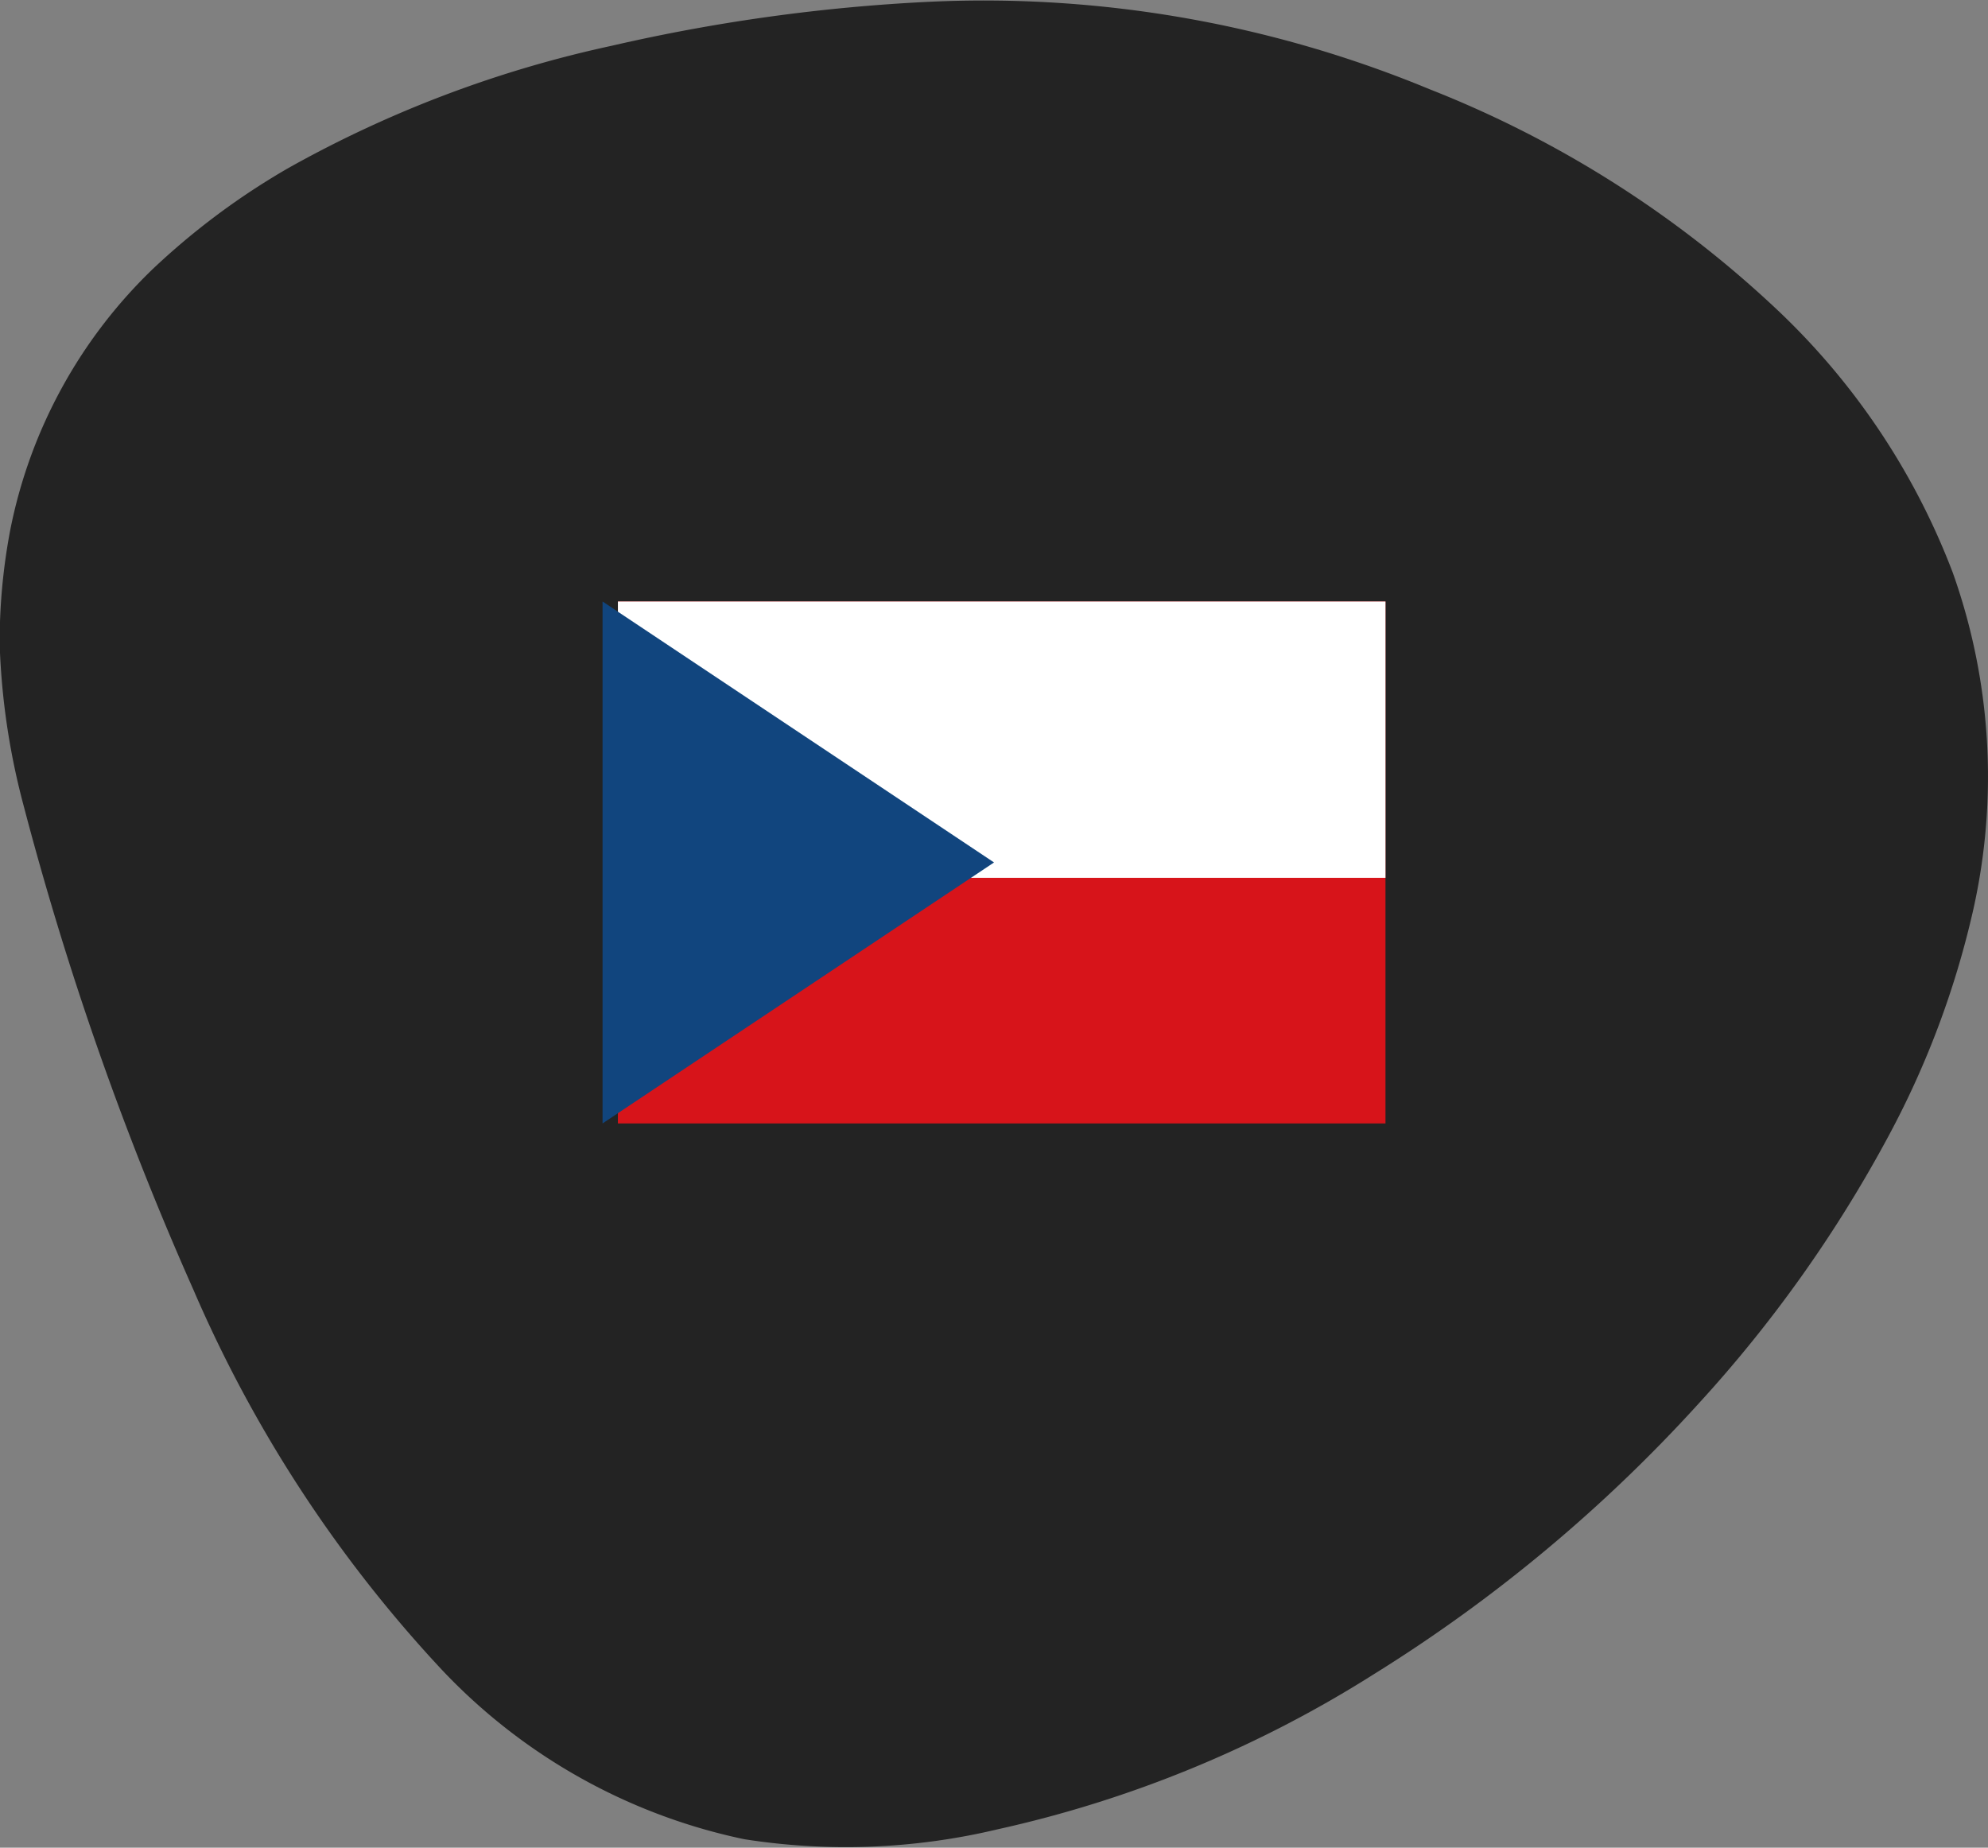 <svg xmlns="http://www.w3.org/2000/svg" width="51.129" height="47.522" viewBox="0 0 51.129 47.522"><rect x="0" y="0" width="51.129" height="47.522" fill="#808080" stroke="none"/><g transform="translate(-353.875 -5405.909)"><g transform="translate(353.875 5405.909)"><path d="M15.738,1.322A46.211,46.211,0,0,1,23.9.192a29.96,29.96,0,0,1,12.87,2.25A27.916,27.916,0,0,1,45.6,8.013a18.18,18.18,0,0,1,4.624,6.864,15.65,15.65,0,0,1,.531,8.644,22.969,22.969,0,0,1-2.182,5.839,33.968,33.968,0,0,1-4.9,6.9,39.246,39.246,0,0,1-8.348,6.951,30.339,30.339,0,0,1-9.664,3.983,16.856,16.856,0,0,1-6.522.255,14.886,14.886,0,0,1-7.787-4.37,34.043,34.043,0,0,1-6.374-9.753A81.584,81.584,0,0,1,.605,20.857,18.356,18.356,0,0,1,0,16.936v-.8A15.468,15.468,0,0,1,.261,13.79a12.746,12.746,0,0,1,3.67-6.727,18.573,18.573,0,0,1,3.494-2.6A29.9,29.9,0,0,1,15.738,1.322Z" transform="translate(0 -0.146)" fill="#232323"/></g><g transform="translate(369.372 5421.379)"><rect width="19.741" height="13.424" transform="translate(0.395 0)" fill="#d7141a"/><rect width="19.741" height="7.107" transform="translate(0.395 0)" fill="#fff"/><path d="M10.068,6.712,0,0V13.424Z" transform="translate(0 0)" fill="#11457e"/></g></g></svg>